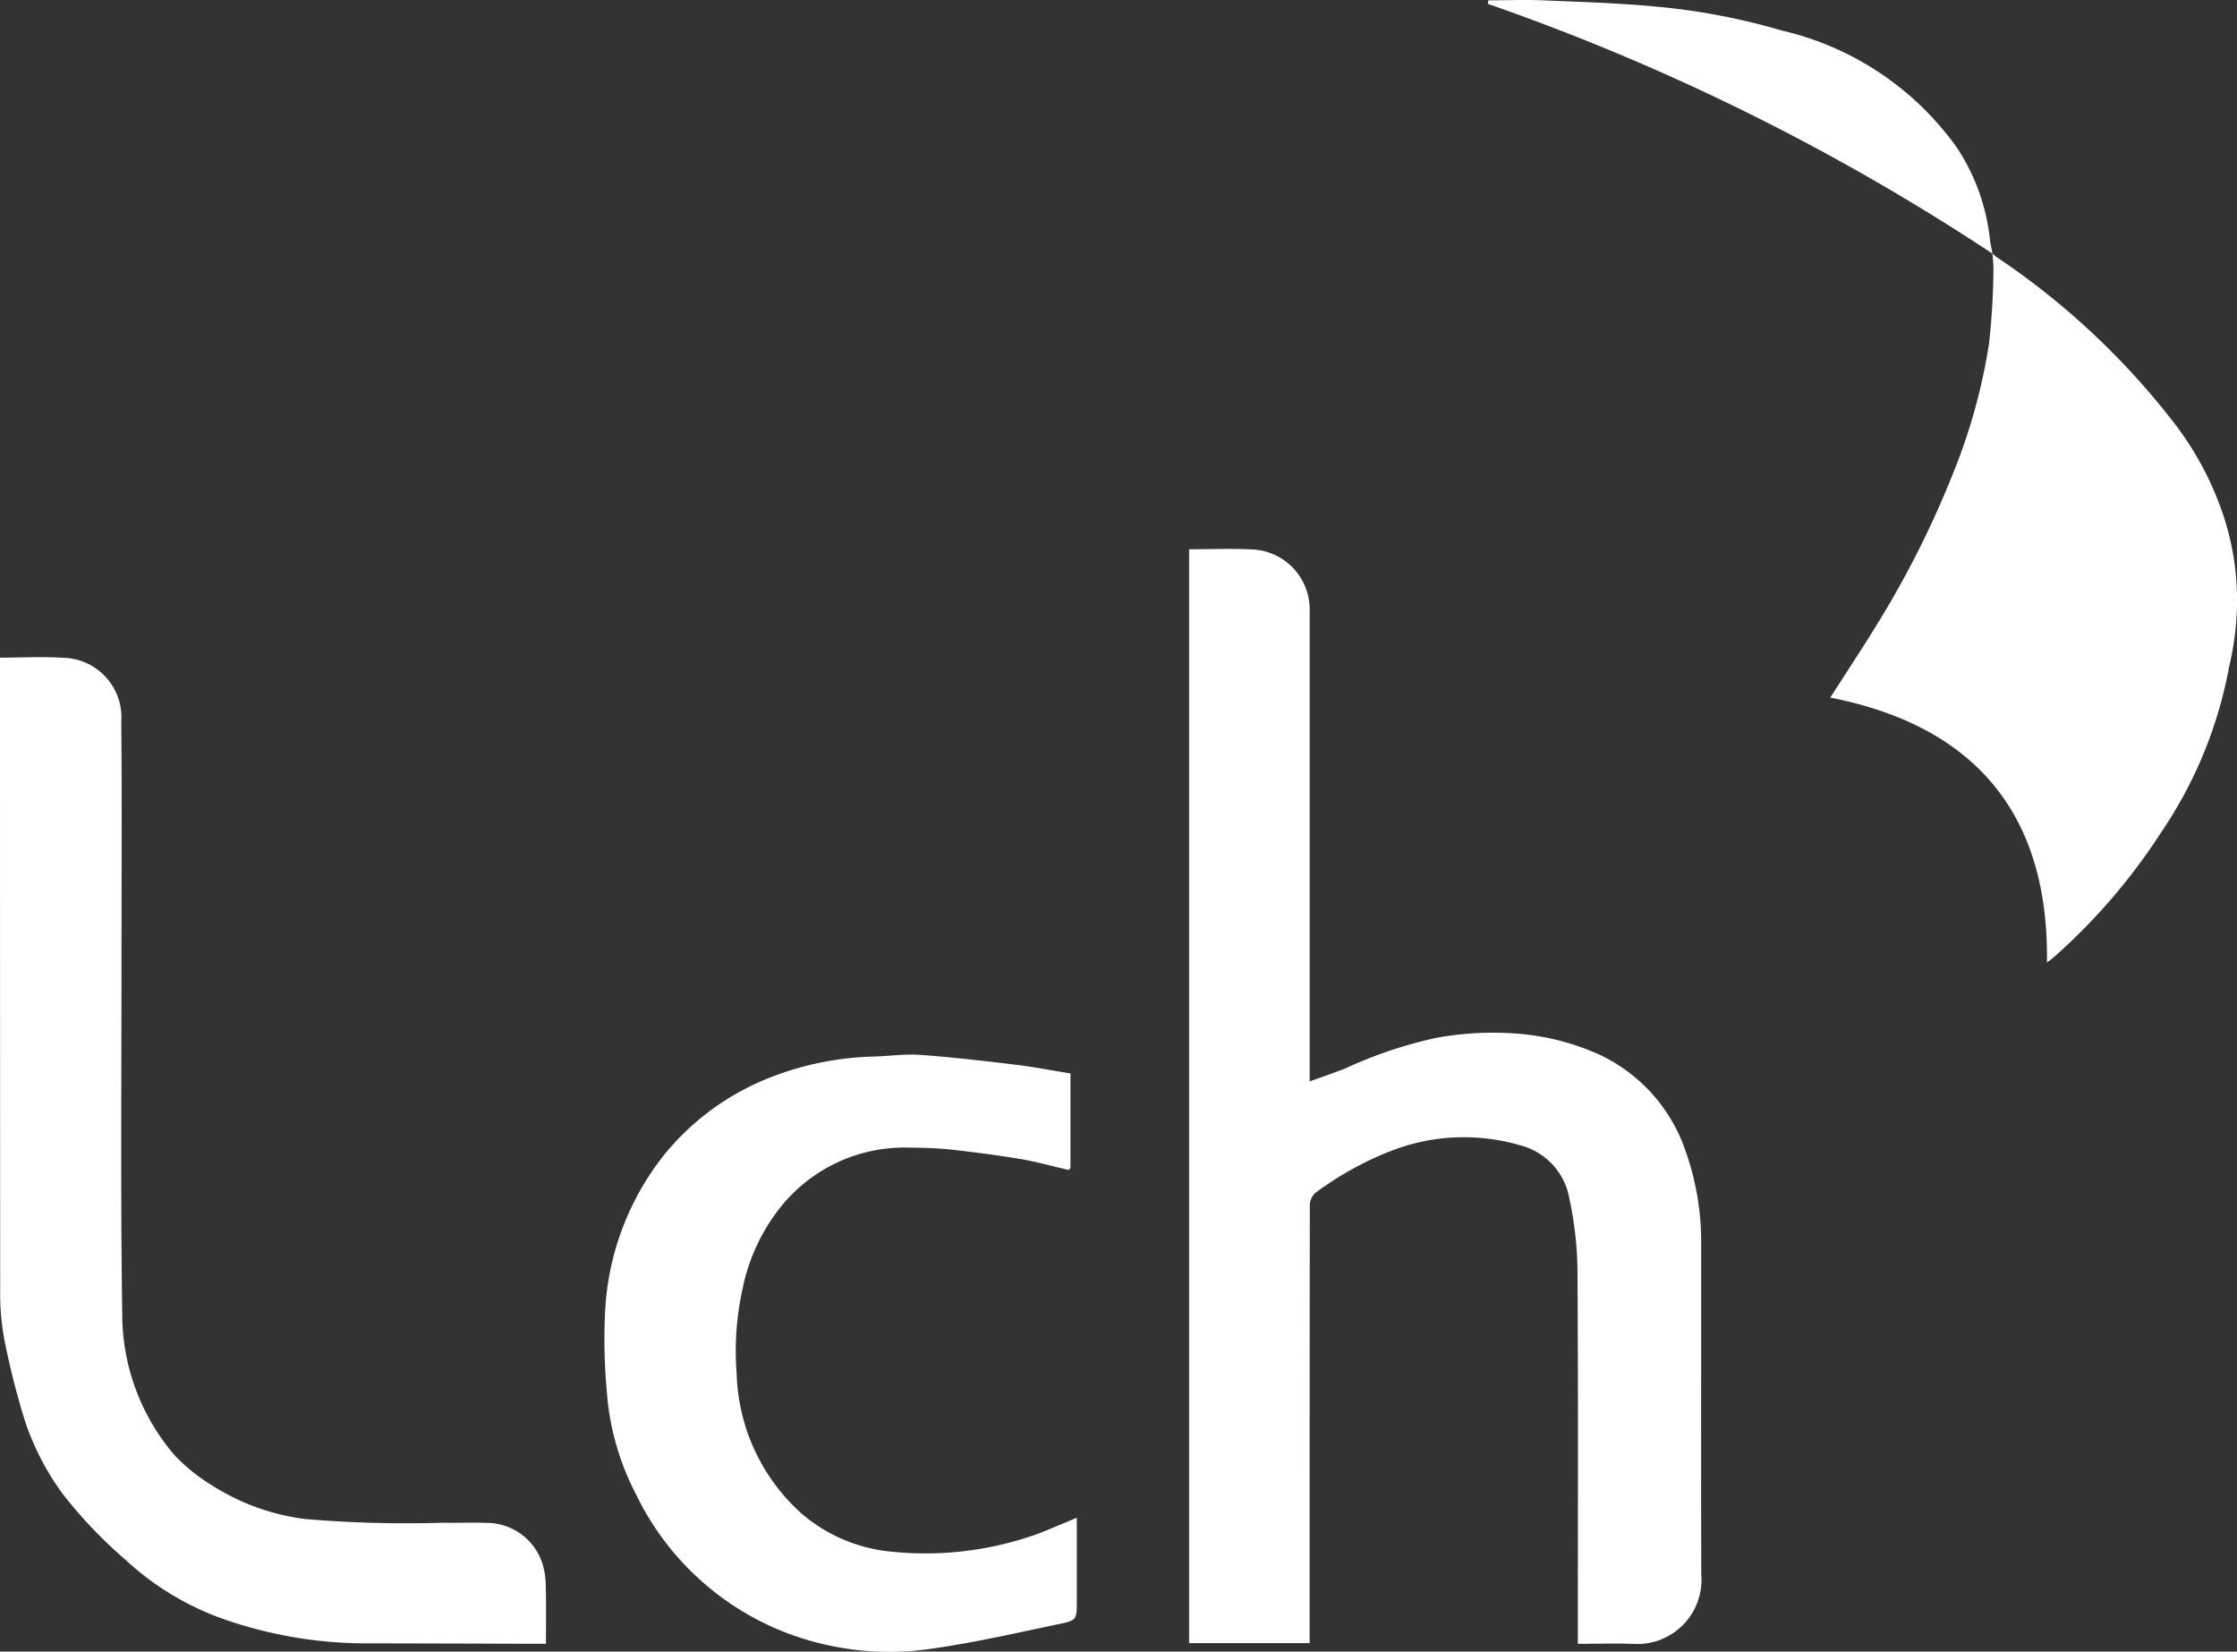 <svg xmlns="http://www.w3.org/2000/svg" id="Component_17_1" data-name="Component 17 &#x2013; 1" width="83.636" height="61.742" viewBox="0 0 83.636 61.742"><rect x="0" y="0" width="83.636" height="61.742" fill="#333333" stroke="none"/><path id="Path_211" data-name="Path 211" d="M290.729,481.5l.061-.069v-3.539c-.7-.113-1.371-.245-2.047-.326-1.185-.143-2.372-.282-3.561-.368-.584-.042-1.177.048-1.766.062a11.425,11.425,0,0,0-3.8.761,9.618,9.618,0,0,0-4.039,2.941,10.232,10.232,0,0,0-2.189,5.9,21.335,21.335,0,0,0,.069,2.937,9.807,9.807,0,0,0,1.09,3.825,10.368,10.368,0,0,0,5.988,5.311,10.783,10.783,0,0,0,5.166.446c1.565-.226,3.113-.582,4.663-.907.669-.14.663-.17.663-.855V494.5c-.164.07-.272.118-.382.162-.464.186-.918.4-1.394.549a12.39,12.39,0,0,1-5.353.536,6.011,6.011,0,0,1-3.178-1.417,7.3,7.3,0,0,1-2.41-5.216,10.783,10.783,0,0,1,.221-3.173,7.18,7.18,0,0,1,1.519-3.173,5.938,5.938,0,0,1,4.816-2.1,14.09,14.09,0,0,1,1.54.078c.872.1,1.743.215,2.609.36C289.588,481.212,290.156,481.37,290.729,481.5Z" transform="translate(-250.768 -437.763)" fill="#fff"></path><path id="Path_212" data-name="Path 212" d="M538.095,248.377v40.891H542.6v-5.589q0-5.381.008-10.761a.647.647,0,0,1,.195-.47,12.1,12.1,0,0,1,2.841-1.579,7.5,7.5,0,0,1,4.834-.209,2.493,2.493,0,0,1,1.832,1.985,13.368,13.368,0,0,1,.305,2.693c.03,4.5.014,8.993.014,13.49v.468c.712,0,1.381-.023,2.047,0a2.4,2.4,0,0,0,2.568-2.585c-.015-4.1,0-8.21-.005-12.315a10.167,10.167,0,0,0-.589-3.542,6.156,6.156,0,0,0-3.365-3.652,9.259,9.259,0,0,0-2.9-.717,11.92,11.92,0,0,0-3.022.151,16.234,16.234,0,0,0-3.408,1.141c-.434.17-.876.321-1.353.494v-.5q0-8.545,0-17.089a2.244,2.244,0,0,0-2.195-2.3C539.649,248.344,538.89,248.377,538.095,248.377Z" transform="translate(-493.637 -227.844)" fill="#fff"></path><path id="Path_213" data-name="Path 213" d="M0,297.37v.479q0,11.595.007,23.19A9.465,9.465,0,0,0,.169,322.9c.2,1,.452,2,.754,2.975a9.89,9.89,0,0,0,1.421,2.757,17.149,17.149,0,0,0,2.334,2.45,10.535,10.535,0,0,0,3.834,2.282,16.2,16.2,0,0,0,5.391.854q3.013.006,6.026.017h.483c0-.756.011-1.474-.006-2.19a2.988,2.988,0,0,0-.123-.8,2.194,2.194,0,0,0-2.124-1.53c-.53-.021-1.062.008-1.592-.007a44.444,44.444,0,0,1-5.122-.134A8.428,8.428,0,0,1,7.906,328.3a6.733,6.733,0,0,1-1.4-1.137,8.118,8.118,0,0,1-1.936-5.3c-.066-4.508-.026-9.018-.027-13.526,0-2.855.019-5.709-.009-8.563a2.228,2.228,0,0,0-2.2-2.4C1.581,297.325.82,297.37,0,297.37Z" transform="translate(0 -272.785)" fill="#fff"></path><path id="Path_214" data-name="Path 214" d="M692.013,9.483c-.049-.256-.087-.406-.1-.557a7.755,7.755,0,0,0-1.2-3.36,11.1,11.1,0,0,0-6.56-4.42,24.489,24.489,0,0,0-4.734-.9c-1.4-.133-2.8-.174-4.2-.233-.685-.029-1.372,0-2.059,0l-.019.13A84.61,84.61,0,0,1,692.013,9.483Z" transform="translate(-617.517 0)" fill="#fff"></path><path id="Path_215" data-name="Path 215" d="M843.2,130.241a16.2,16.2,0,0,1-2.525,6.156,22.559,22.559,0,0,1-4.008,4.671,2.091,2.091,0,0,1-.176.142l-.1.071c.08-5.56-2.71-8.844-8.1-9.9.629-.985,1.264-1.94,1.859-2.919a36.058,36.058,0,0,0,2.763-5.545,21.7,21.7,0,0,0,1.314-4.777,27.4,27.4,0,0,0,.164-2.735c.008-.173-.038-.624-.038-.624s.113.1.151.127a28.158,28.158,0,0,1,6.732,6.324A11.719,11.719,0,0,1,843,124.609a10.093,10.093,0,0,1,.5,3.091A10.943,10.943,0,0,1,843.2,130.241Z" transform="translate(-759.861 -105.302)" fill="#fff"></path></svg>